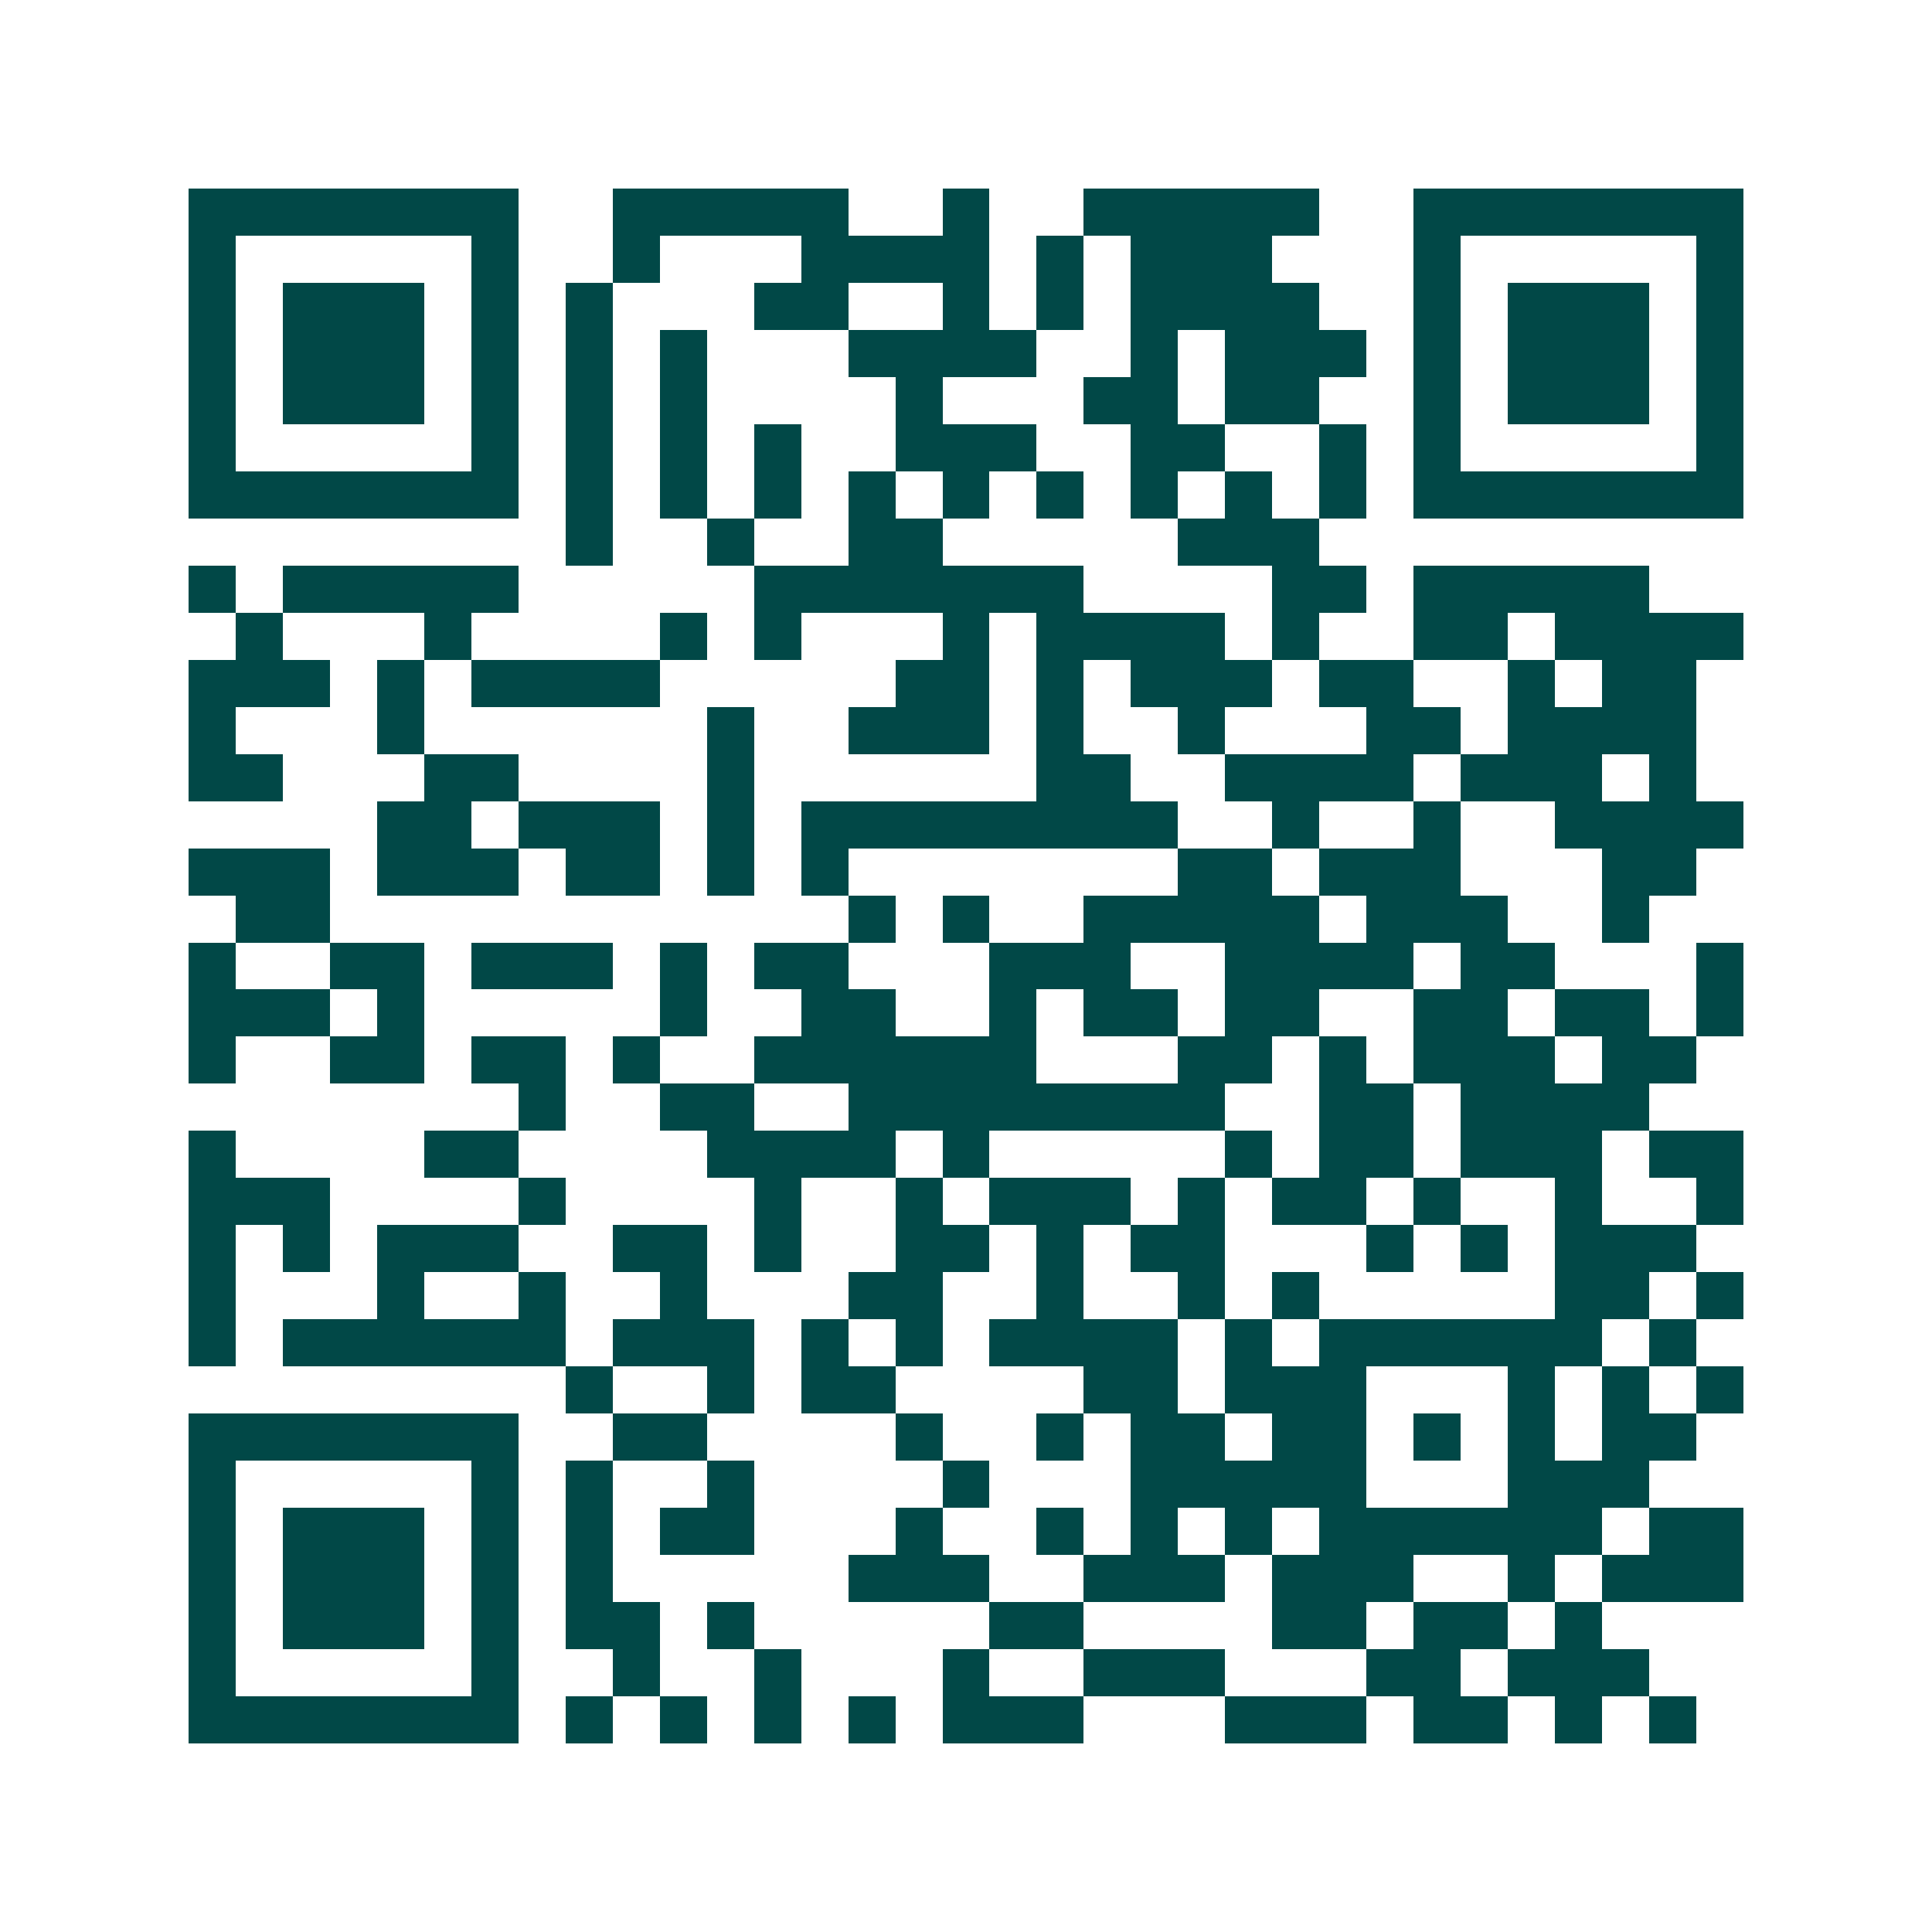 <svg xmlns="http://www.w3.org/2000/svg" width="200" height="200" viewBox="0 0 41 41" shape-rendering="crispEdges"><path fill="#ffffff" d="M0 0h41v41H0z"/><path stroke="#014847" d="M4 4.5h7m2 0h5m2 0h1m2 0h5m2 0h7M4 5.5h1m5 0h1m2 0h1m3 0h4m1 0h1m1 0h3m3 0h1m5 0h1M4 6.5h1m1 0h3m1 0h1m1 0h1m3 0h2m2 0h1m1 0h1m1 0h4m2 0h1m1 0h3m1 0h1M4 7.5h1m1 0h3m1 0h1m1 0h1m1 0h1m3 0h4m2 0h1m1 0h3m1 0h1m1 0h3m1 0h1M4 8.5h1m1 0h3m1 0h1m1 0h1m1 0h1m4 0h1m3 0h2m1 0h2m2 0h1m1 0h3m1 0h1M4 9.5h1m5 0h1m1 0h1m1 0h1m1 0h1m2 0h3m2 0h2m2 0h1m1 0h1m5 0h1M4 10.5h7m1 0h1m1 0h1m1 0h1m1 0h1m1 0h1m1 0h1m1 0h1m1 0h1m1 0h1m1 0h7M12 11.5h1m2 0h1m2 0h2m5 0h3M4 12.5h1m1 0h5m5 0h7m4 0h2m1 0h5M5 13.5h1m3 0h1m4 0h1m1 0h1m3 0h1m1 0h4m1 0h1m2 0h2m1 0h4M4 14.5h3m1 0h1m1 0h4m5 0h2m1 0h1m1 0h3m1 0h2m2 0h1m1 0h2M4 15.5h1m3 0h1m6 0h1m2 0h3m1 0h1m2 0h1m3 0h2m1 0h4M4 16.5h2m3 0h2m4 0h1m6 0h2m2 0h4m1 0h3m1 0h1M8 17.5h2m1 0h3m1 0h1m1 0h8m2 0h1m2 0h1m2 0h4M4 18.5h3m1 0h3m1 0h2m1 0h1m1 0h1m7 0h2m1 0h3m3 0h2M5 19.5h2m11 0h1m1 0h1m2 0h5m1 0h3m2 0h1M4 20.5h1m2 0h2m1 0h3m1 0h1m1 0h2m3 0h3m2 0h4m1 0h2m3 0h1M4 21.5h3m1 0h1m5 0h1m2 0h2m2 0h1m1 0h2m1 0h2m2 0h2m1 0h2m1 0h1M4 22.5h1m2 0h2m1 0h2m1 0h1m2 0h6m3 0h2m1 0h1m1 0h3m1 0h2M11 23.5h1m2 0h2m2 0h8m2 0h2m1 0h4M4 24.5h1m4 0h2m4 0h4m1 0h1m5 0h1m1 0h2m1 0h3m1 0h2M4 25.5h3m4 0h1m4 0h1m2 0h1m1 0h3m1 0h1m1 0h2m1 0h1m2 0h1m2 0h1M4 26.5h1m1 0h1m1 0h3m2 0h2m1 0h1m2 0h2m1 0h1m1 0h2m3 0h1m1 0h1m1 0h3M4 27.5h1m3 0h1m2 0h1m2 0h1m3 0h2m2 0h1m2 0h1m1 0h1m5 0h2m1 0h1M4 28.5h1m1 0h6m1 0h3m1 0h1m1 0h1m1 0h4m1 0h1m1 0h6m1 0h1M12 29.5h1m2 0h1m1 0h2m4 0h2m1 0h3m3 0h1m1 0h1m1 0h1M4 30.5h7m2 0h2m4 0h1m2 0h1m1 0h2m1 0h2m1 0h1m1 0h1m1 0h2M4 31.5h1m5 0h1m1 0h1m2 0h1m4 0h1m3 0h5m3 0h3M4 32.5h1m1 0h3m1 0h1m1 0h1m1 0h2m3 0h1m2 0h1m1 0h1m1 0h1m1 0h6m1 0h2M4 33.5h1m1 0h3m1 0h1m1 0h1m5 0h3m2 0h3m1 0h3m2 0h1m1 0h3M4 34.5h1m1 0h3m1 0h1m1 0h2m1 0h1m5 0h2m4 0h2m1 0h2m1 0h1M4 35.5h1m5 0h1m2 0h1m2 0h1m3 0h1m2 0h3m3 0h2m1 0h3M4 36.5h7m1 0h1m1 0h1m1 0h1m1 0h1m1 0h3m3 0h3m1 0h2m1 0h1m1 0h1"/></svg>
